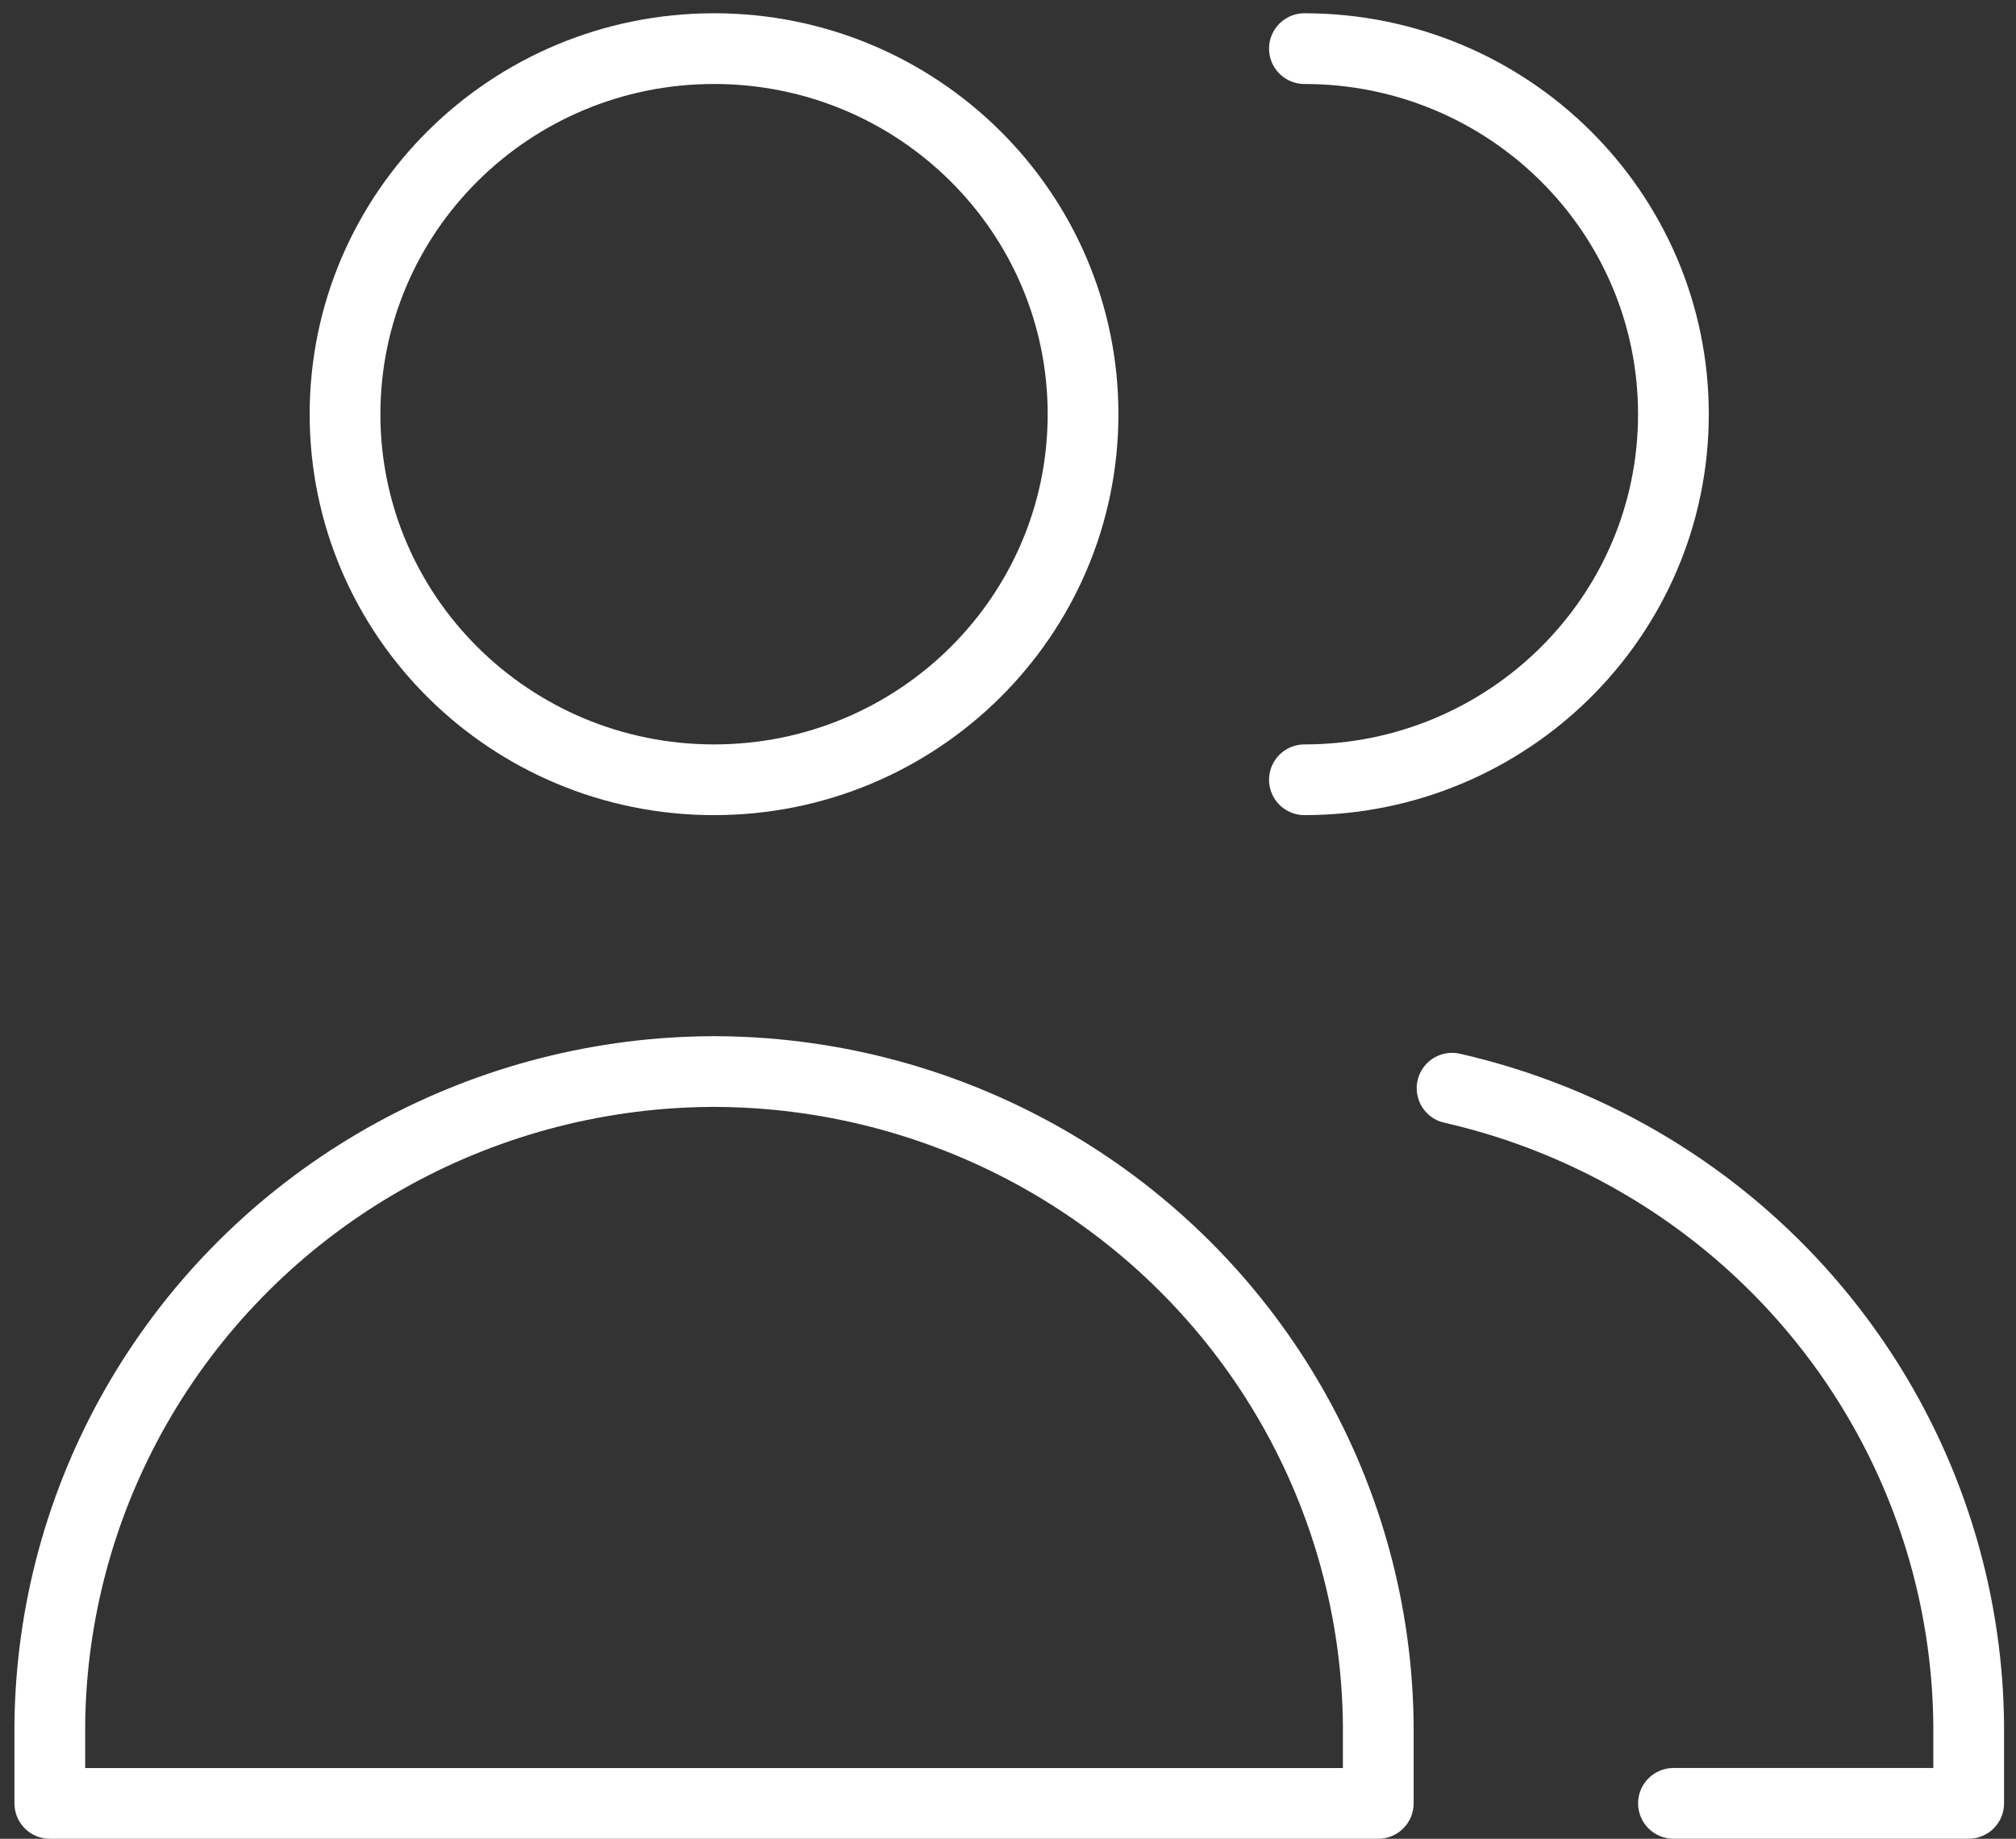 <?xml version="1.0" encoding="UTF-8"?> <svg xmlns="http://www.w3.org/2000/svg" width="114" height="104" viewBox="0 0 114 104" fill="none"><rect x="0" y="0" width="114" height="104" fill="#333333" stroke="none"/><path d="M40.377 44.104C51.901 44.104 61.244 34.846 61.244 23.427C61.244 12.007 51.901 2.75 40.377 2.75C28.853 2.75 19.511 12.007 19.511 23.427C19.511 34.846 28.853 44.104 40.377 44.104Z" stroke="white" stroke-width="4" stroke-linecap="round" stroke-linejoin="round"></path><path d="M2.817 102H40.377H77.937V97.517C77.87 91.213 76.192 85.028 73.06 79.541C69.928 74.054 65.443 69.443 60.024 66.139C54.606 62.834 48.431 60.945 42.076 60.647C41.509 60.62 40.943 60.607 40.377 60.605C39.811 60.607 39.245 60.62 38.678 60.647C32.323 60.945 26.148 62.834 20.73 66.139C15.311 69.443 10.826 74.054 7.694 79.541C4.562 85.028 2.884 91.213 2.817 97.517V102Z" stroke="white" stroke-width="4" stroke-linecap="round" stroke-linejoin="round"></path><path d="M73.762 44.104C85.286 44.104 94.628 34.846 94.628 23.427C94.628 12.007 85.286 2.75 73.762 2.75" stroke="white" stroke-width="4" stroke-linecap="round" stroke-linejoin="round"></path><path d="M94.631 101.998H111.324V97.513C111.258 91.209 109.58 85.024 106.447 79.538C103.315 74.05 98.83 69.439 93.412 66.135C89.91 63.999 86.09 62.455 82.111 61.549" stroke="white" stroke-width="4" stroke-linecap="round" stroke-linejoin="round"></path></svg> 